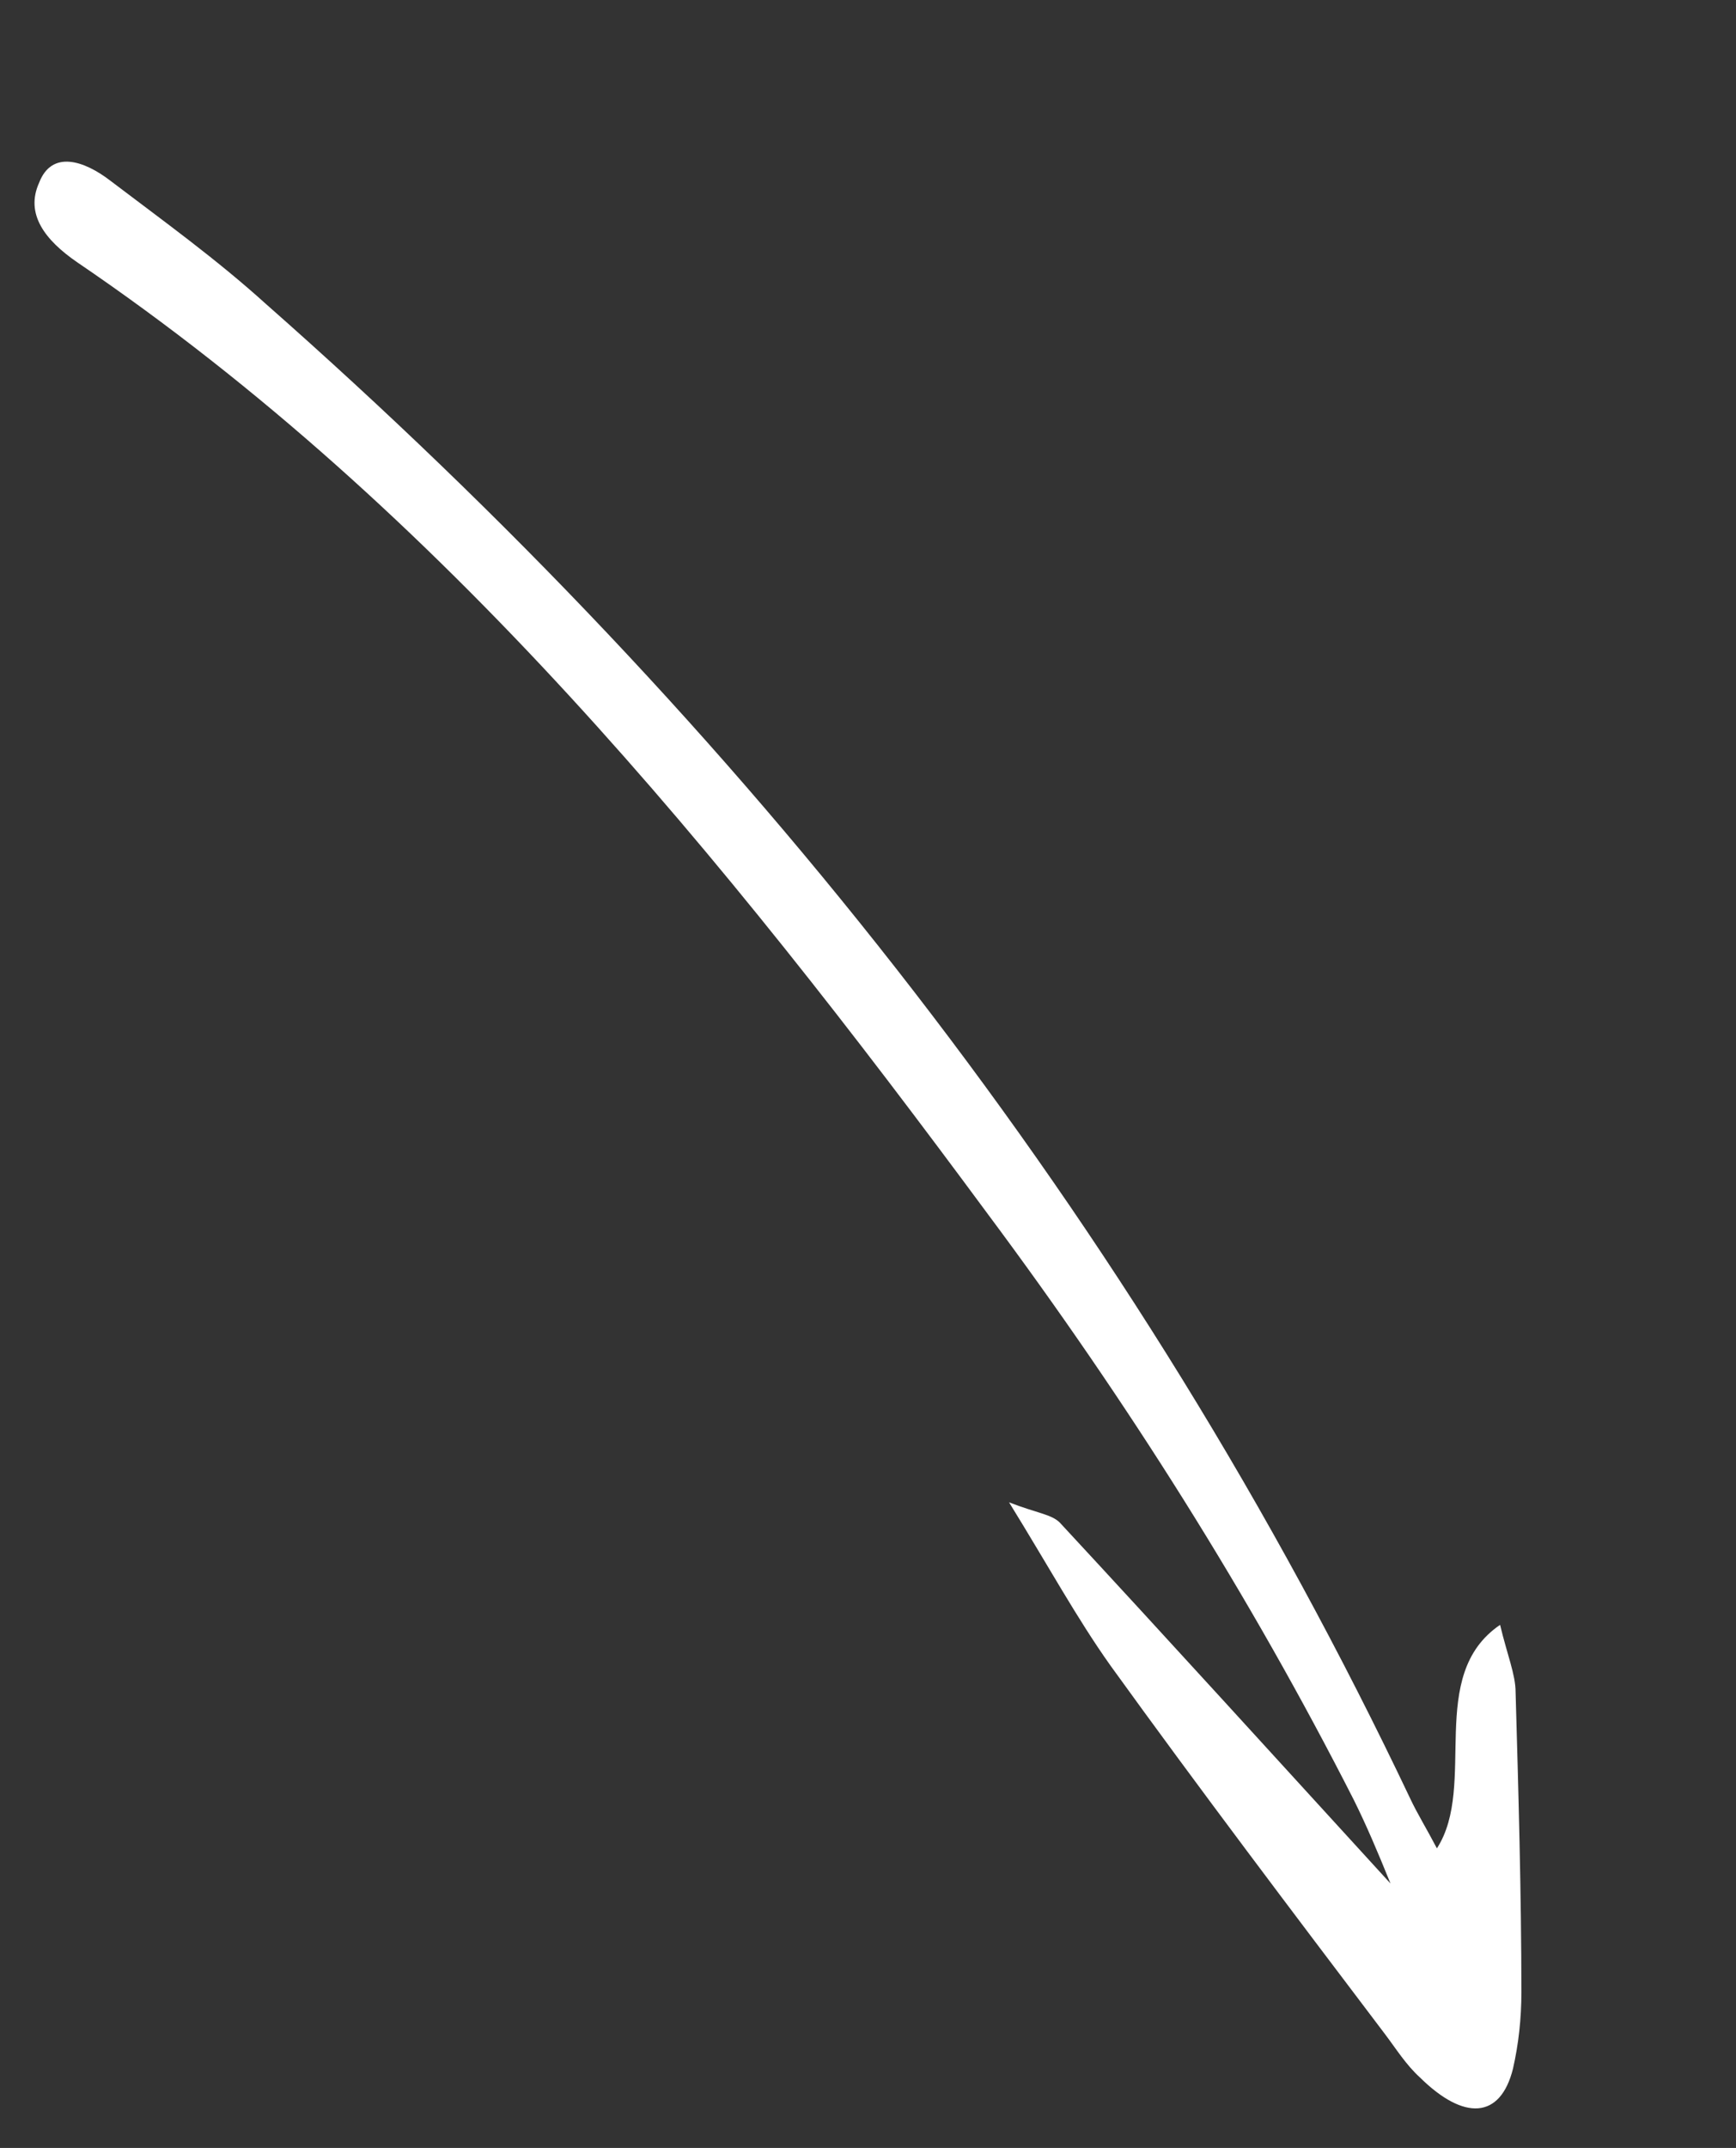 <svg width="55" height="68" viewBox="0 0 55 68" fill="none" xmlns="http://www.w3.org/2000/svg">
<rect x="0" y="0" width="55" height="68" fill="#333333" stroke="none"/>
<g clip-path="url(#clip0_2996_6299)">
<path d="M44.054 59.629C40.397 55.634 37.008 51.9 33.574 48.2C33.307 47.939 32.861 47.906 31.969 47.562C33.218 49.581 34.111 51.222 35.181 52.728C38.036 56.682 40.935 60.509 43.878 64.395C44.235 64.867 44.547 65.371 44.993 65.775C46.376 67.137 47.534 67.094 47.934 65.493C48.112 64.71 48.201 63.901 48.201 63.068C48.199 59.918 48.108 56.744 48.017 53.569C48.017 53.014 47.749 52.382 47.526 51.44C45.165 53.043 46.816 56.518 45.524 58.516C45.212 57.918 44.9 57.413 44.676 56.934C35.931 38.538 23.577 22.968 8.417 9.616C6.856 8.204 5.162 6.985 3.512 5.733C2.665 5.077 1.64 4.742 1.239 5.786C0.794 6.772 1.419 7.597 2.444 8.302C13.992 16.143 22.866 27.028 31.296 38.435C35.711 44.357 39.592 50.499 42.894 56.987C43.295 57.794 43.652 58.636 44.054 59.629Z" fill="white"/>
</g>
<defs>
<clipPath id="clip0_2996_6299">
<rect width="76.464" height="10.744" fill="white" transform="matrix(-0.604 -0.797 -0.797 0.604 54.732 60.953)"/>
</clipPath>
</defs>
</svg>
